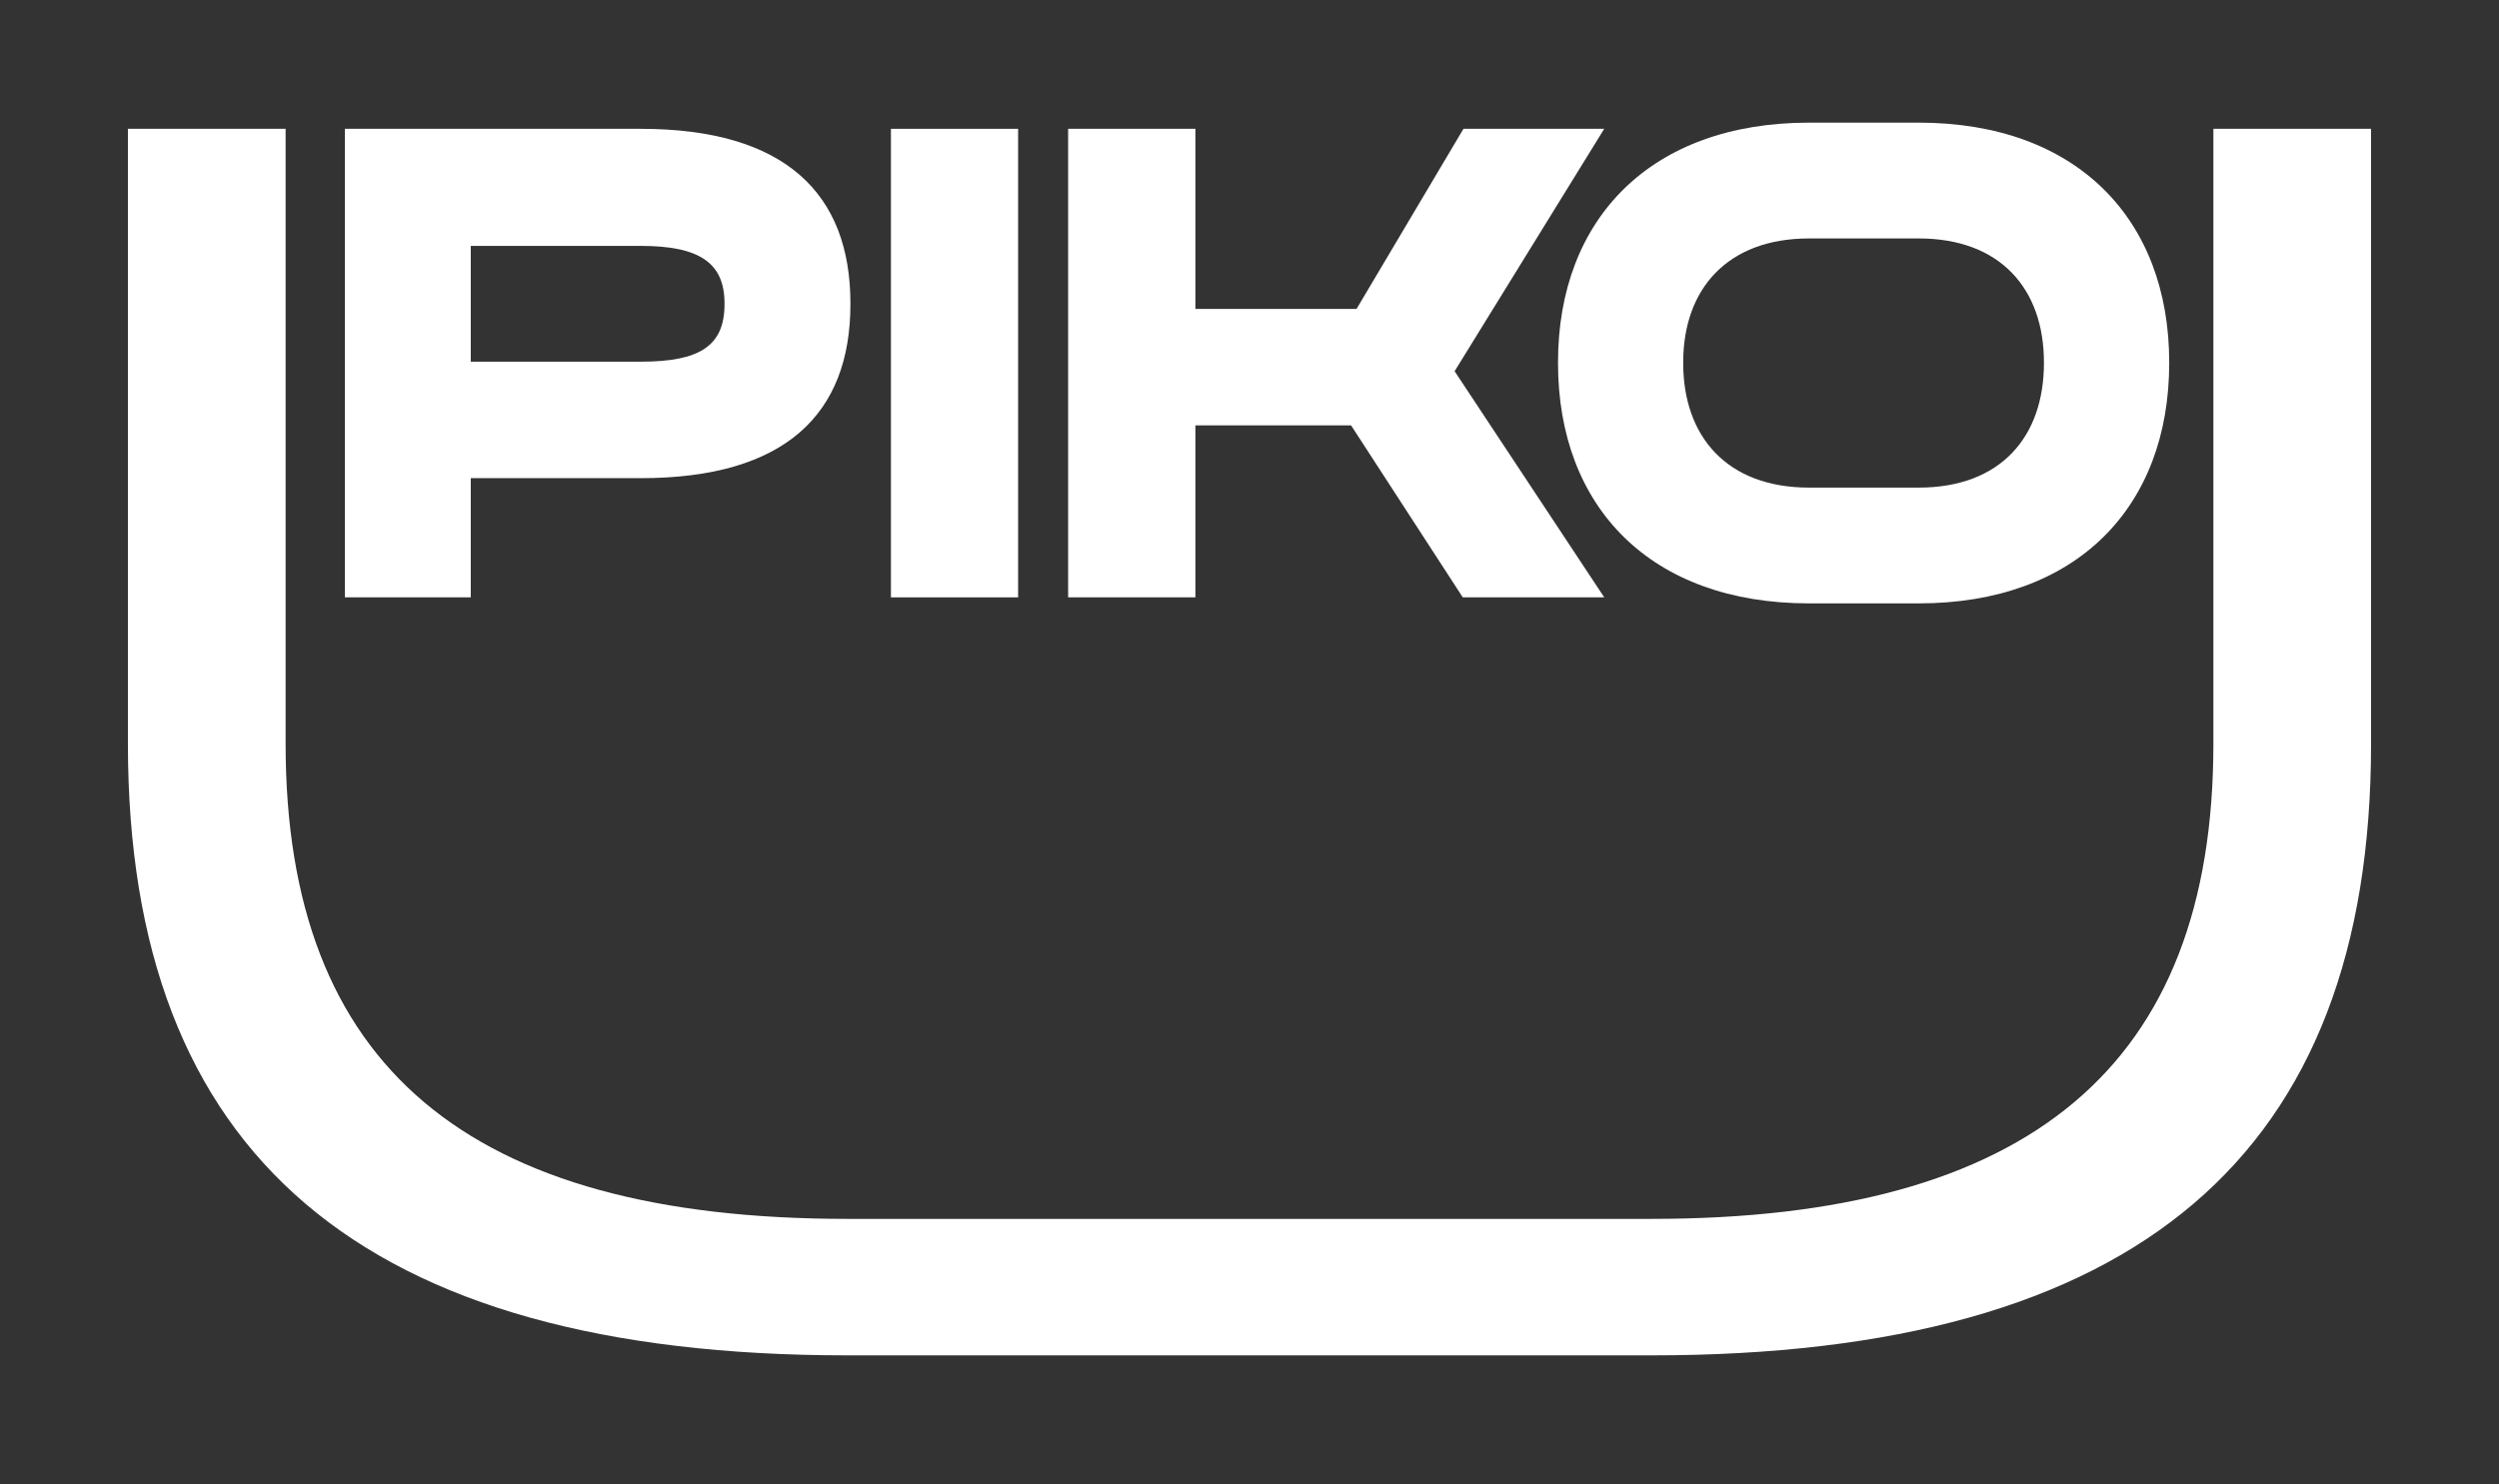 <svg xmlns="http://www.w3.org/2000/svg" width="202" height="120" viewBox="0 0 202 120" fill="none"><rect x="0" y="0" width="202" height="120" fill="#333333" stroke="none"/><path d="M178.91 10.413H191.658V60.143C191.658 93.388 172.755 109.587 133.512 109.587H68.492C29.245 109.587 10.34 93.391 10.34 60.143V10.413H23.087V60.143C23.087 86.223 37.839 98.552 68.492 98.552H133.512C164.019 98.552 178.913 86.223 178.913 60.143V10.413H178.91Z" fill="white"></path><path d="M51.786 10.415C63.488 10.415 68.742 15.67 68.742 24.536V24.591C68.742 33.462 63.491 38.662 51.786 38.662H38.053V48.299H27.879V10.415H51.786ZM58.565 24.534C58.565 21.254 56.541 19.881 51.786 19.881H38.053V29.244H51.786C56.541 29.244 58.565 27.989 58.565 24.591V24.536V24.534Z" fill="white"></path><path d="M72.016 48.296V10.415H82.296V48.299H72.016V48.296Z" fill="white"></path><path d="M118.292 10.415H129.673L117.58 30.014L129.673 48.296H118.237L109.211 34.394H96.627V48.296H86.34V10.415H96.627V24.978H109.653L118.295 10.415H118.292Z" fill="white"></path><path d="M155.096 9.916C167.841 9.916 175.342 17.693 175.342 29.299V29.355C175.342 41.016 167.841 48.786 155.096 48.786H146.231C133.429 48.786 125.938 41.014 125.938 29.355V29.299C125.938 17.695 133.431 9.916 146.231 9.916H155.096ZM155.096 39.425C161.715 39.425 165.216 35.32 165.216 29.355V29.299C165.216 23.384 161.715 19.279 155.096 19.279H146.231C139.613 19.279 136.057 23.384 136.057 29.299V29.355C136.057 35.317 139.613 39.425 146.231 39.425H155.096Z" fill="white"></path></svg>